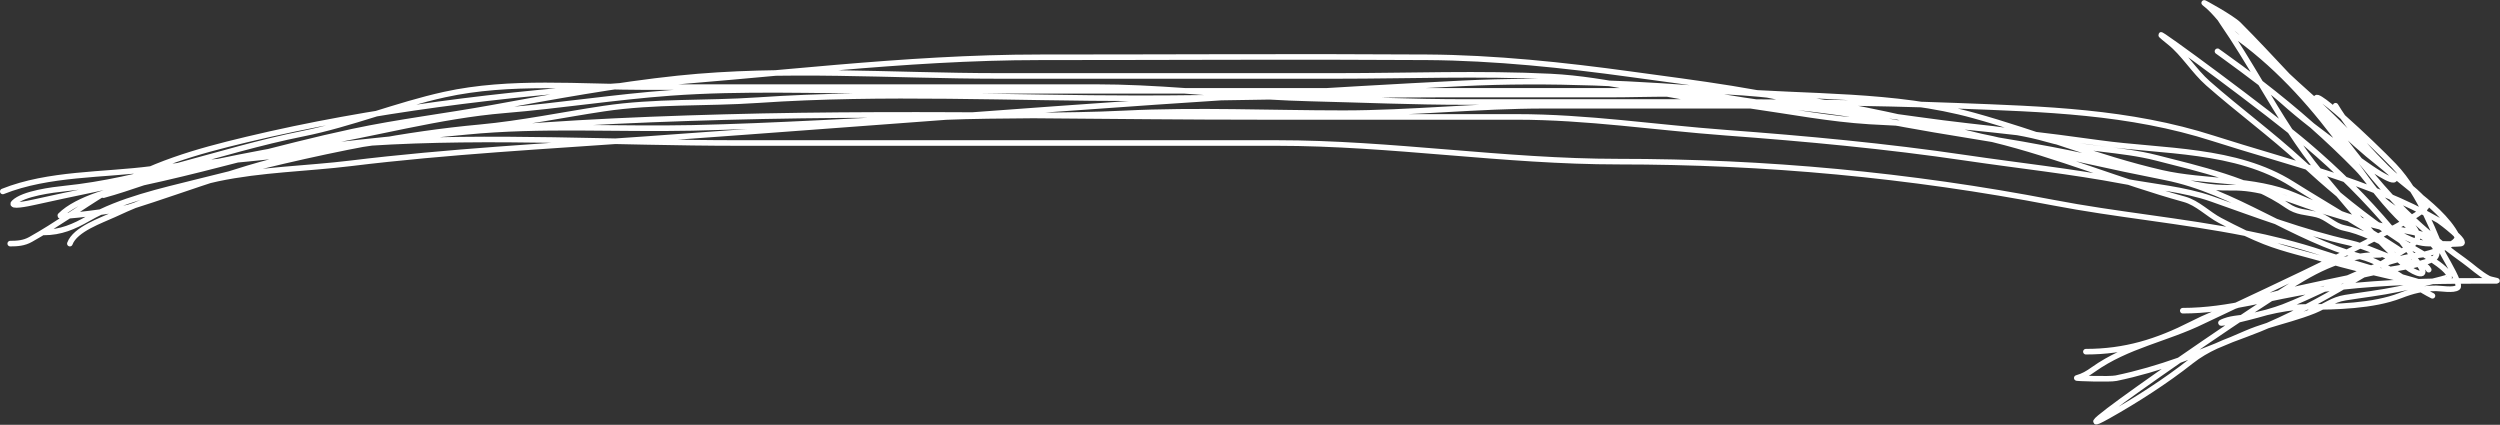 <?xml version="1.0" encoding="UTF-8"?> <svg xmlns="http://www.w3.org/2000/svg" width="5367" height="912" viewBox="0 0 5367 912" fill="none"><rect x="0" y="0" width="5367" height="912" fill="#333333" stroke="none"/> <path d="M22 522.997C37.548 522.997 51.577 521.936 65.556 514.108C120.218 483.497 172.774 445.501 226.444 412.775C324.366 353.067 418.408 326.09 530 299.441C797.562 235.546 1082.26 201.276 1356.22 182.553C1649.75 162.491 1938.21 122.997 2233.11 122.997C2509.98 122.997 2786.92 121.211 3063.78 122.997C3208.66 123.932 3357.62 139.712 3501.11 159.441C3643.72 179.05 3791.66 196.563 3930.44 234.997C4051.29 268.462 4178.35 273.651 4300.22 303.441C4415.5 331.621 4532.27 357.813 4648.67 380.775C4797.51 410.139 4923.23 512.5 5068.67 550.997C5125.29 565.986 5171.21 609.601 5222 634.997M150 523.002C161.244 492.082 217.854 473.072 244.222 460.78C314.42 428.056 391.028 399.474 466.889 383.447C561.211 363.519 658.098 362.232 753.556 350.558C962.172 325.044 1173.62 313.911 1382.89 299.002C1967.67 257.342 2552.87 208.358 3138.44 179.002C3326.77 169.561 3518.98 179.445 3706.44 195.002C3880 209.405 4067.67 201.025 4237.11 247.891C4372.82 285.426 4503.11 339.38 4640.67 371.002C4733.1 392.252 4839.06 382.439 4926.44 419.891C4998.89 450.938 5072.19 478.886 5150 492.78C5174.43 497.142 5212.97 502.887 5232.67 519.002C5242.53 527.071 5239.38 531.002 5254 531.002M4686 667.001C4786.1 667.001 4872.91 636.847 4970.89 623.001C4977.12 622.12 4983.36 621.276 4989.59 620.467M4989.59 620.467C5084.55 608.146 5179.48 604.019 5274.96 603.176M4989.59 620.467C4960.35 634.161 4931.24 647.665 4902 659.001C4893.23 662.4 4880.4 666.478 4866.1 670.619M4989.59 620.467C5058.15 588.363 5127.47 555.221 5201.11 546.557C5207.76 545.774 5224.4 541.138 5240.22 534.815M5274.96 603.176C5288.7 603.055 5302.46 603.001 5316.22 603.001H5359.33C5365.38 603.001 5347.33 600.528 5342 597.668C5323.1 587.517 5306.92 571.845 5289.56 559.446C5276.11 549.842 5263.13 540.18 5250.53 530.373M5274.96 603.176C5267.23 581.952 5244 544.67 5242 539.446C5241.41 537.909 5240.82 536.366 5240.22 534.815M5274.96 603.176C5277.52 610.195 5278.38 615.457 5276.22 617.224C5267.78 624.129 5239.71 619.001 5230 619.001C5200.46 619.001 5180.35 624.014 5153.11 634.557C5094.75 657.147 5014.52 659.001 4951.78 659.001C4919.75 659.001 4894.07 663.968 4866.1 670.619M5250.53 530.373C5244.58 525.74 5238.71 521.074 5232.92 516.368M5250.53 530.373C5247.21 531.921 5243.74 533.41 5240.22 534.815M5250.53 530.373C5266.16 523.076 5278.27 514.456 5274.44 507.001C5255.22 469.557 5216.33 437.812 5179.14 407.984M5232.92 516.368C5183.9 476.515 5140.43 433.717 5097.56 382.557C5055.1 331.901 5013.97 279.271 4978.44 223.446C4959.36 193.462 4989.36 215.69 5029.63 251.275M5232.92 516.368C5218.31 480.33 5200.54 441.948 5179.14 407.984M5232.92 516.368C5235.45 522.599 5237.88 528.759 5240.22 534.815M5029.63 251.275C5068.07 285.241 5115.88 331.376 5139.33 355.89C5153.82 371.034 5167.06 388.805 5179.14 407.984M5029.63 251.275C5056.53 290.413 5089.34 326.341 5122.89 359.89C5138.76 375.761 5158.69 391.583 5179.14 407.984M5029.63 251.275C5024.16 243.318 5018.94 235.23 5014 227.001M4866.1 670.619C4855.72 673.089 4845.02 675.791 4833.56 678.557C4814.61 683.13 4794.13 682.232 4775.78 689.224C4744.14 701.277 4814.63 685.53 4866.1 670.619ZM222 419.003C251.001 411.165 279.38 401.443 307.82 391.916M307.82 391.916C338.559 381.619 369.369 371.551 401.111 364.337C439.93 355.514 478.835 347.781 517.819 340.902M307.82 391.916C322.506 388.604 336.112 385.674 347.778 383.003C404.89 369.929 461.384 355.461 517.819 340.902M307.82 391.916C246.268 405.797 165.738 426.376 129.555 462.559C123.41 468.704 258.137 450.77 275.778 445.225C414.252 401.705 546.086 348.048 690 323.448C769.343 309.885 849.093 298.908 929.102 289.958M517.819 340.902C654.093 316.853 791.319 303.233 929.102 289.958M517.819 340.902C597.184 320.426 676.431 299.771 757.111 282.559C855.859 261.493 956.864 249.623 1056.22 231.448C1187.73 207.392 1322.89 182.259 1455.78 168.337C1681.46 144.693 1916.31 163.003 2142.89 163.003H2871.78C3023.82 163.003 3177.25 156.806 3329.11 164.337C3451.97 170.429 3571.63 206.218 3694 219.003C3715.4 221.239 3736.71 223.986 3757.98 227.003M929.102 289.958C953.089 287.647 977.092 285.347 1001.11 283.003C1162.18 267.29 1324.61 278.077 1486.44 274.559C1665 270.677 1844.68 258.74 2023.33 251.448C2088.25 248.798 2153.18 248.419 2218.1 247.9M929.102 289.958C1136.68 266.738 1345.99 257.159 1554.44 251.448C1775.31 245.397 1996.74 246.159 2218.1 247.9M2218.1 247.9C2283.42 247.377 2348.72 246.712 2414 243.448C2569.81 235.657 2727.83 243.003 2883.78 243.003C3028.59 243.003 3171.35 227.003 3315.78 227.003H3757.98M2218.1 247.9C2381.59 249.185 2545.05 251.003 2708.22 251.003H3255.78C3407.27 251.003 3552.92 273.56 3703.78 284.781C3877.47 297.701 4048.45 313.48 4221.11 339.003C4333.56 355.626 4446.24 367.53 4558 388.781C4619.34 400.445 4689.39 406.24 4748.22 427.003C4843.76 460.722 4945.47 499.281 5044.22 521.226C5082.51 529.733 5116.53 549.443 5154.44 559.448C5172.26 564.15 5205.34 561.689 5214 579.003M3757.98 227.003H3798.89C3944.62 227.003 4079.75 254.506 4224.22 270.559C4262.09 274.767 4296.29 278.208 4331.07 284.326M3757.98 227.003C3842.98 239.064 3927.24 255.447 4013.11 260.781C4084.89 265.239 4156.69 266.161 4228.22 273.225C4262.51 276.612 4296.8 280.333 4331.07 284.326M4331.07 284.326C4351.97 288.003 4373.08 292.646 4395.33 299.003C4472.69 321.106 4552.55 319.118 4630 339.003C4719.8 362.06 4833.44 387.429 4910 441.225C4931.82 456.561 4949.81 454.733 4974 460.781C4995.43 466.139 5010.49 484.771 5031.78 489.225C5070.47 497.325 5101.74 514.429 5138.44 532.781C5215.28 571.197 4993.31 440.841 4920.67 395.003C4800.04 318.895 4643.33 325.924 4507.33 307.003C4448.7 298.845 4389.91 291.183 4331.07 284.326ZM94 498.997C130.296 498.997 158.398 486.893 190 468.775C258.304 429.614 346.495 409.984 422.444 390.997C547.873 359.64 668.556 329.809 791.736 306.939M791.736 306.939C869.835 292.439 948.937 280.738 1030.89 273.219C1118.69 265.164 1208.4 246.3 1295.78 233.219C1406.51 216.642 1516.08 222.617 1627.33 214.997C1897.6 196.485 2172.8 210.997 2443.78 210.997C2537.79 210.997 2631.64 209.471 2725.46 207.753M791.736 306.939C1053.67 290.066 1322.51 306.997 1584.67 306.997H2740.67C2987.15 306.997 3228.29 346.997 3474.44 346.997C3789.51 346.997 4098.45 375.467 4407.78 434.997C4542.72 460.966 4683.92 473.523 4820.47 500.621M791.736 306.939C782.853 307.512 773.978 308.123 765.111 308.775C708.358 312.948 653.539 327.915 597.111 334.108C554.123 338.826 511.208 342.804 468.304 346.951M2725.46 207.753C2846.48 205.535 2967.46 202.997 3088.67 202.997H3455.78C3543.19 202.997 3632.91 196.627 3719.33 211.441C3736.2 214.332 3753.08 216.882 3769.97 219.218M2725.46 207.753C2754.46 209.417 2783.52 210.731 2812.67 211.441C2923.53 214.145 3033.63 218.997 3144.67 218.997H3620.67C3670.47 218.997 3720.23 219.035 3769.97 219.218M2725.46 207.753C2664.62 204.262 2604.03 199.231 2543.33 194.997M3769.97 219.218C3855.76 231.083 3941.81 237.441 4026.89 254.997C4109.99 272.144 4193.74 285.136 4277.36 298.95M3769.97 219.218C3818.99 219.399 3867.99 219.721 3916.99 220.287M4277.36 298.95C4319.72 305.947 4362.04 313.154 4404.22 321.219C4492.18 338.035 4575.61 357.673 4661.56 382.553C4708.79 396.225 4742.33 403.896 4790 402.997C4848.62 401.891 4897.91 422.053 4952.67 441.219C5007.47 460.401 5057.78 474.21 5114 487.886C5151.91 497.107 5174.54 522.997 5215.33 522.997C5237.43 522.997 5260.44 524.939 5282.44 522.997C5300.2 521.43 5239.45 475.579 5235.33 473.219C5090 389.981 4910.41 348.209 4751.78 297.219C4570.66 239.001 4388.32 234.249 4199.78 226.997C4105.44 223.369 4011.22 221.376 3916.99 220.287M4277.36 298.95L4265.37 296.032C4149.28 267.783 4033.71 239.661 3916.99 220.287M4277.36 298.95L4277.56 298.997C4419.16 333.441 4551.12 389.698 4689.56 427.886C4717.59 435.619 4740.4 459.837 4766 473.219C4783.87 482.56 4802.04 491.912 4820.47 500.621M3916.99 220.287C3824.12 204.874 3730.52 194.997 3635.33 194.997H2543.33M2543.33 194.997C2479.72 190.56 2416 186.997 2351.78 186.997H1388.22C1244.53 186.997 1095.61 171.971 954.444 202.997C851.795 225.557 753.352 266.327 650 286.997C559.08 305.181 470.651 331.952 381.667 355.833M2543.33 194.997H1908.22C1752.36 194.997 1594.84 188.103 1439.33 199.441C1320.24 208.125 1202.26 227 1083.33 236.775C942.48 248.352 801.362 288.278 661.556 310.997C597.274 321.443 532.605 333.533 468.304 346.951M381.667 355.833C302.059 377.199 222.008 396.252 139.333 404.775C113.547 407.433 49.72 415.277 30 434.997C19.837 445.161 59.091 437.274 73.111 434.108C156.553 415.266 240.6 399.466 323.778 379.441C371.528 367.946 419.811 357.071 468.304 346.951M381.667 355.833C410.554 352.611 439.426 349.743 468.304 346.951M381.667 355.833C363.119 357.903 344.565 360.118 326 362.553C221.861 376.21 104.419 371.629 6 410.997M4820.47 500.621C4834.04 507.034 4847.74 513.098 4861.56 518.553C4905.86 536.04 4952.66 545.491 4998 559.441C5058.76 578.137 5244.9 620.017 5183.78 602.553C5117.77 583.694 5050.1 564.807 4984.67 542.997C4931.21 525.178 4876.23 511.687 4820.47 500.621ZM4478 754.997C4561.87 754.997 4630.78 733.818 4706 695.442C4735.31 680.486 4765.87 667.988 4797.21 657.209M4797.21 657.209C4828.46 646.46 4860.49 637.422 4892.83 629.364M4797.21 657.209C4878.96 618.869 5009.21 557.803 5101.58 509.624M4797.21 657.209C4765.97 671.861 4741.81 683.193 4729.56 689.219C4650.69 728.004 4567.09 741.287 4494 793.219C4481.62 802.019 4472.46 807.436 4458.44 811.442C4455.83 812.188 4528.82 814.817 4542.89 811.886C4589.69 802.136 4634.44 788.859 4678.36 773.348M4892.83 629.364C4953.04 614.366 5014.35 602.766 5073.81 589.856M4892.83 629.364C4886.77 633.271 4880.65 637.23 4874.44 641.219C4829.26 670.264 4751.43 722.765 4678.36 773.348M4892.83 629.364C4961.95 584.818 5023.17 546.997 5110 546.997M5073.81 589.856C5082.81 587.901 5091.76 585.917 5100.67 583.886C5109.99 581.759 5138.31 577.856 5166.07 572.443M5073.81 589.856C5096.41 576.367 5118.81 562.771 5141.03 549.357M5073.81 589.856C5007.23 629.586 4938.92 668.387 4868.31 698.862M5166.07 572.443C5175.24 570.655 5184.35 568.702 5192.7 566.594M5166.07 572.443C5184.05 586.977 5216.84 599.548 5192.7 566.594M5166.07 572.443C5165.11 571.668 5164.2 570.888 5163.33 570.108C5155.74 563.254 5148.32 556.337 5141.03 549.357M5192.7 566.594C5204.07 563.722 5214.01 560.561 5220.75 557.138M5192.7 566.594C5192.69 566.58 5192.68 566.567 5192.67 566.553C5184.39 555.273 5175.98 544.147 5167.41 533.17M5220.75 557.138C5224.88 555.04 5227.8 552.843 5229.11 550.553C5240.67 530.33 5206.66 511.713 5188.9 500.713M5220.75 557.138C5240.64 570.392 5257.53 584.06 5258.44 593.219C5258.84 597.187 5154.7 619.425 5148.22 620.775C5110.39 628.656 5072.97 632.856 5034.89 638.997C5007.12 643.477 4992.69 656.925 4967.78 666.997C4935.47 680.058 4901.61 688.405 4868.31 698.862M5220.75 557.138C5204.89 546.574 5187.13 536.275 5174.01 528.731M5188.9 500.713C5185.62 498.684 5182.89 496.915 5181.11 495.442C5174.13 489.678 5167.34 483.663 5160.72 477.436M5188.9 500.713C5186.12 493.551 5179.45 484.786 5169.3 472.407M5188.9 500.713C5193.04 511.394 5188.53 518.51 5174.01 528.731M5160.72 477.436C5141.41 459.272 5123.57 439.301 5106.75 418.507M5160.72 477.436C5163.69 475.719 5166.55 474.041 5169.3 472.407M5160.72 477.436C5152.65 482.099 5143.77 487.056 5134.23 492.25M5106.75 418.507C5087.94 395.243 5070.41 370.948 5053.56 346.997C5048.06 339.183 5042.52 331.428 5036.95 323.737M5106.75 418.507C5090.75 399.857 5077.77 379.159 5060.22 361.219C5028.68 328.981 4996.62 298.591 4963.77 269.504M5106.75 418.507C5109.1 421.238 5111.5 423.925 5114 426.553C5130.06 443.454 5153.49 453.2 5167.78 470.553C5168.29 471.18 5168.8 471.798 5169.3 472.407M5036.95 323.737C4970.58 232.166 4898.35 149.615 4807.33 82.553C4791.31 70.749 4778.79 55.296 4765.93 40.202M5036.95 323.737C5050.84 333.627 5064.83 343.427 5078.89 353.219C5080.14 354.093 5141.11 397.817 5141.11 382.997C5141.11 378.461 5122.96 363.607 5110.19 353.251M5036.95 323.737C5012.17 306.096 4987.71 288.172 4963.77 269.504M4765.93 40.202C4755.58 28.057 4745.01 16.144 4732.22 6.553C4727.51 3.018 4791.42 38.194 4805.56 52.331C4841.33 88.107 4876.01 125.409 4910.92 162.597M4765.93 40.202C4767.11 42.255 4768.75 44.803 4770.89 47.886C4799.81 89.661 4826.24 133.775 4852.7 177.962M4765.93 40.202C4746.97 7.321 4845.26 101.563 4910.92 162.597M4910.92 162.597C4973.95 229.741 5037.75 296.512 5110.19 353.251M4910.92 162.597C4924.86 175.552 4937.32 187.012 4946.89 195.442C5000.41 242.612 5048.57 292.664 5098.44 343.442C5099.96 344.986 5104.55 348.681 5110.19 353.251M5110.19 353.251C5117.3 358.822 5124.49 364.296 5131.78 369.664C5152.48 384.921 5197.19 415.937 5210 438.997C5212.74 443.922 5196.85 456.016 5169.3 472.407M5134.23 492.25C5131.21 493.897 5128.12 495.568 5124.96 497.26M5134.23 492.25C5079.13 426.817 5018.46 366.728 4952.22 310.553C4942.35 302.182 4930.21 292.27 4916.5 281.328M5134.23 492.25C5141.23 500.557 5148.13 508.949 5154.95 517.431M5124.96 497.26C5117.5 501.266 5109.68 505.396 5101.58 509.624M5124.96 497.26C5134.78 504.057 5144.77 510.778 5154.95 517.431M5124.96 497.26C5088.31 471.893 5053.94 445.462 5020.31 417.476M5101.58 509.624C5114.33 523.075 5127.43 536.324 5141.03 549.357M5101.58 509.624C5073.34 479.855 5046.8 449.093 5020.31 417.476M4678.36 773.348C4705.03 763.926 4731.39 753.68 4757.72 742.898M4678.36 773.348C4556.54 857.676 4447.96 936.674 4526 892.775C4585.87 859.099 4649.48 818.394 4703.78 775.442C4721.05 761.775 4739.09 751.539 4757.72 742.898M4757.72 742.898C4768.87 738.33 4780.02 733.666 4791.18 728.928M4757.72 742.898C4768.68 737.813 4779.84 733.281 4791.18 728.928M4791.18 728.928C4801.29 724.636 4811.41 720.283 4821.56 715.886C4836.87 709.252 4852.53 703.82 4868.31 698.862M4791.18 728.928C4810.36 721.561 4830.02 714.706 4850 706.553C4856.12 704.054 4862.23 701.489 4868.31 698.862M5174.01 528.731C5165.99 524.117 5159.71 520.534 5156.67 518.553C5156.09 518.179 5155.52 517.805 5154.95 517.431M5174.01 528.731C5172 530.145 5169.8 531.619 5167.41 533.17M5154.95 517.431C5159.14 522.643 5163.29 527.889 5167.41 533.17M5020.31 417.476C4993.7 395.333 4967.56 372.217 4941.11 347.886C4876.14 288.116 4805.56 236.583 4740.22 178.997C4709.95 152.316 4688.07 115.053 4658 90.997C4572.55 22.638 4800.57 188.814 4916.5 281.328M5020.31 417.476C5007.74 402.467 4995.17 387.266 4982.44 371.886C4958.71 343.211 4937.06 312.728 4916.5 281.328M4916.5 281.328C4894.52 247.771 4873.79 213.167 4853.08 178.599M5167.41 533.17C5160.56 537.603 5152.12 542.668 5142 548.775C5141.68 548.969 5141.36 549.163 5141.03 549.357M4853.08 178.599C4852.96 178.387 4852.83 178.174 4852.7 177.962M4853.08 178.599C4871.64 192.821 4888.67 206.348 4899.33 215.886C4920.27 234.623 4941.8 252.377 4963.77 269.504M4853.08 178.599C4800.49 138.293 4735.62 92.404 4768.67 115.886C4797.43 136.321 4825.4 156.925 4852.7 177.962M4852.7 177.962C4890.91 207.392 4927.81 237.668 4963.77 269.504" stroke="white" stroke-width="12" stroke-linecap="round"></path> </svg> 